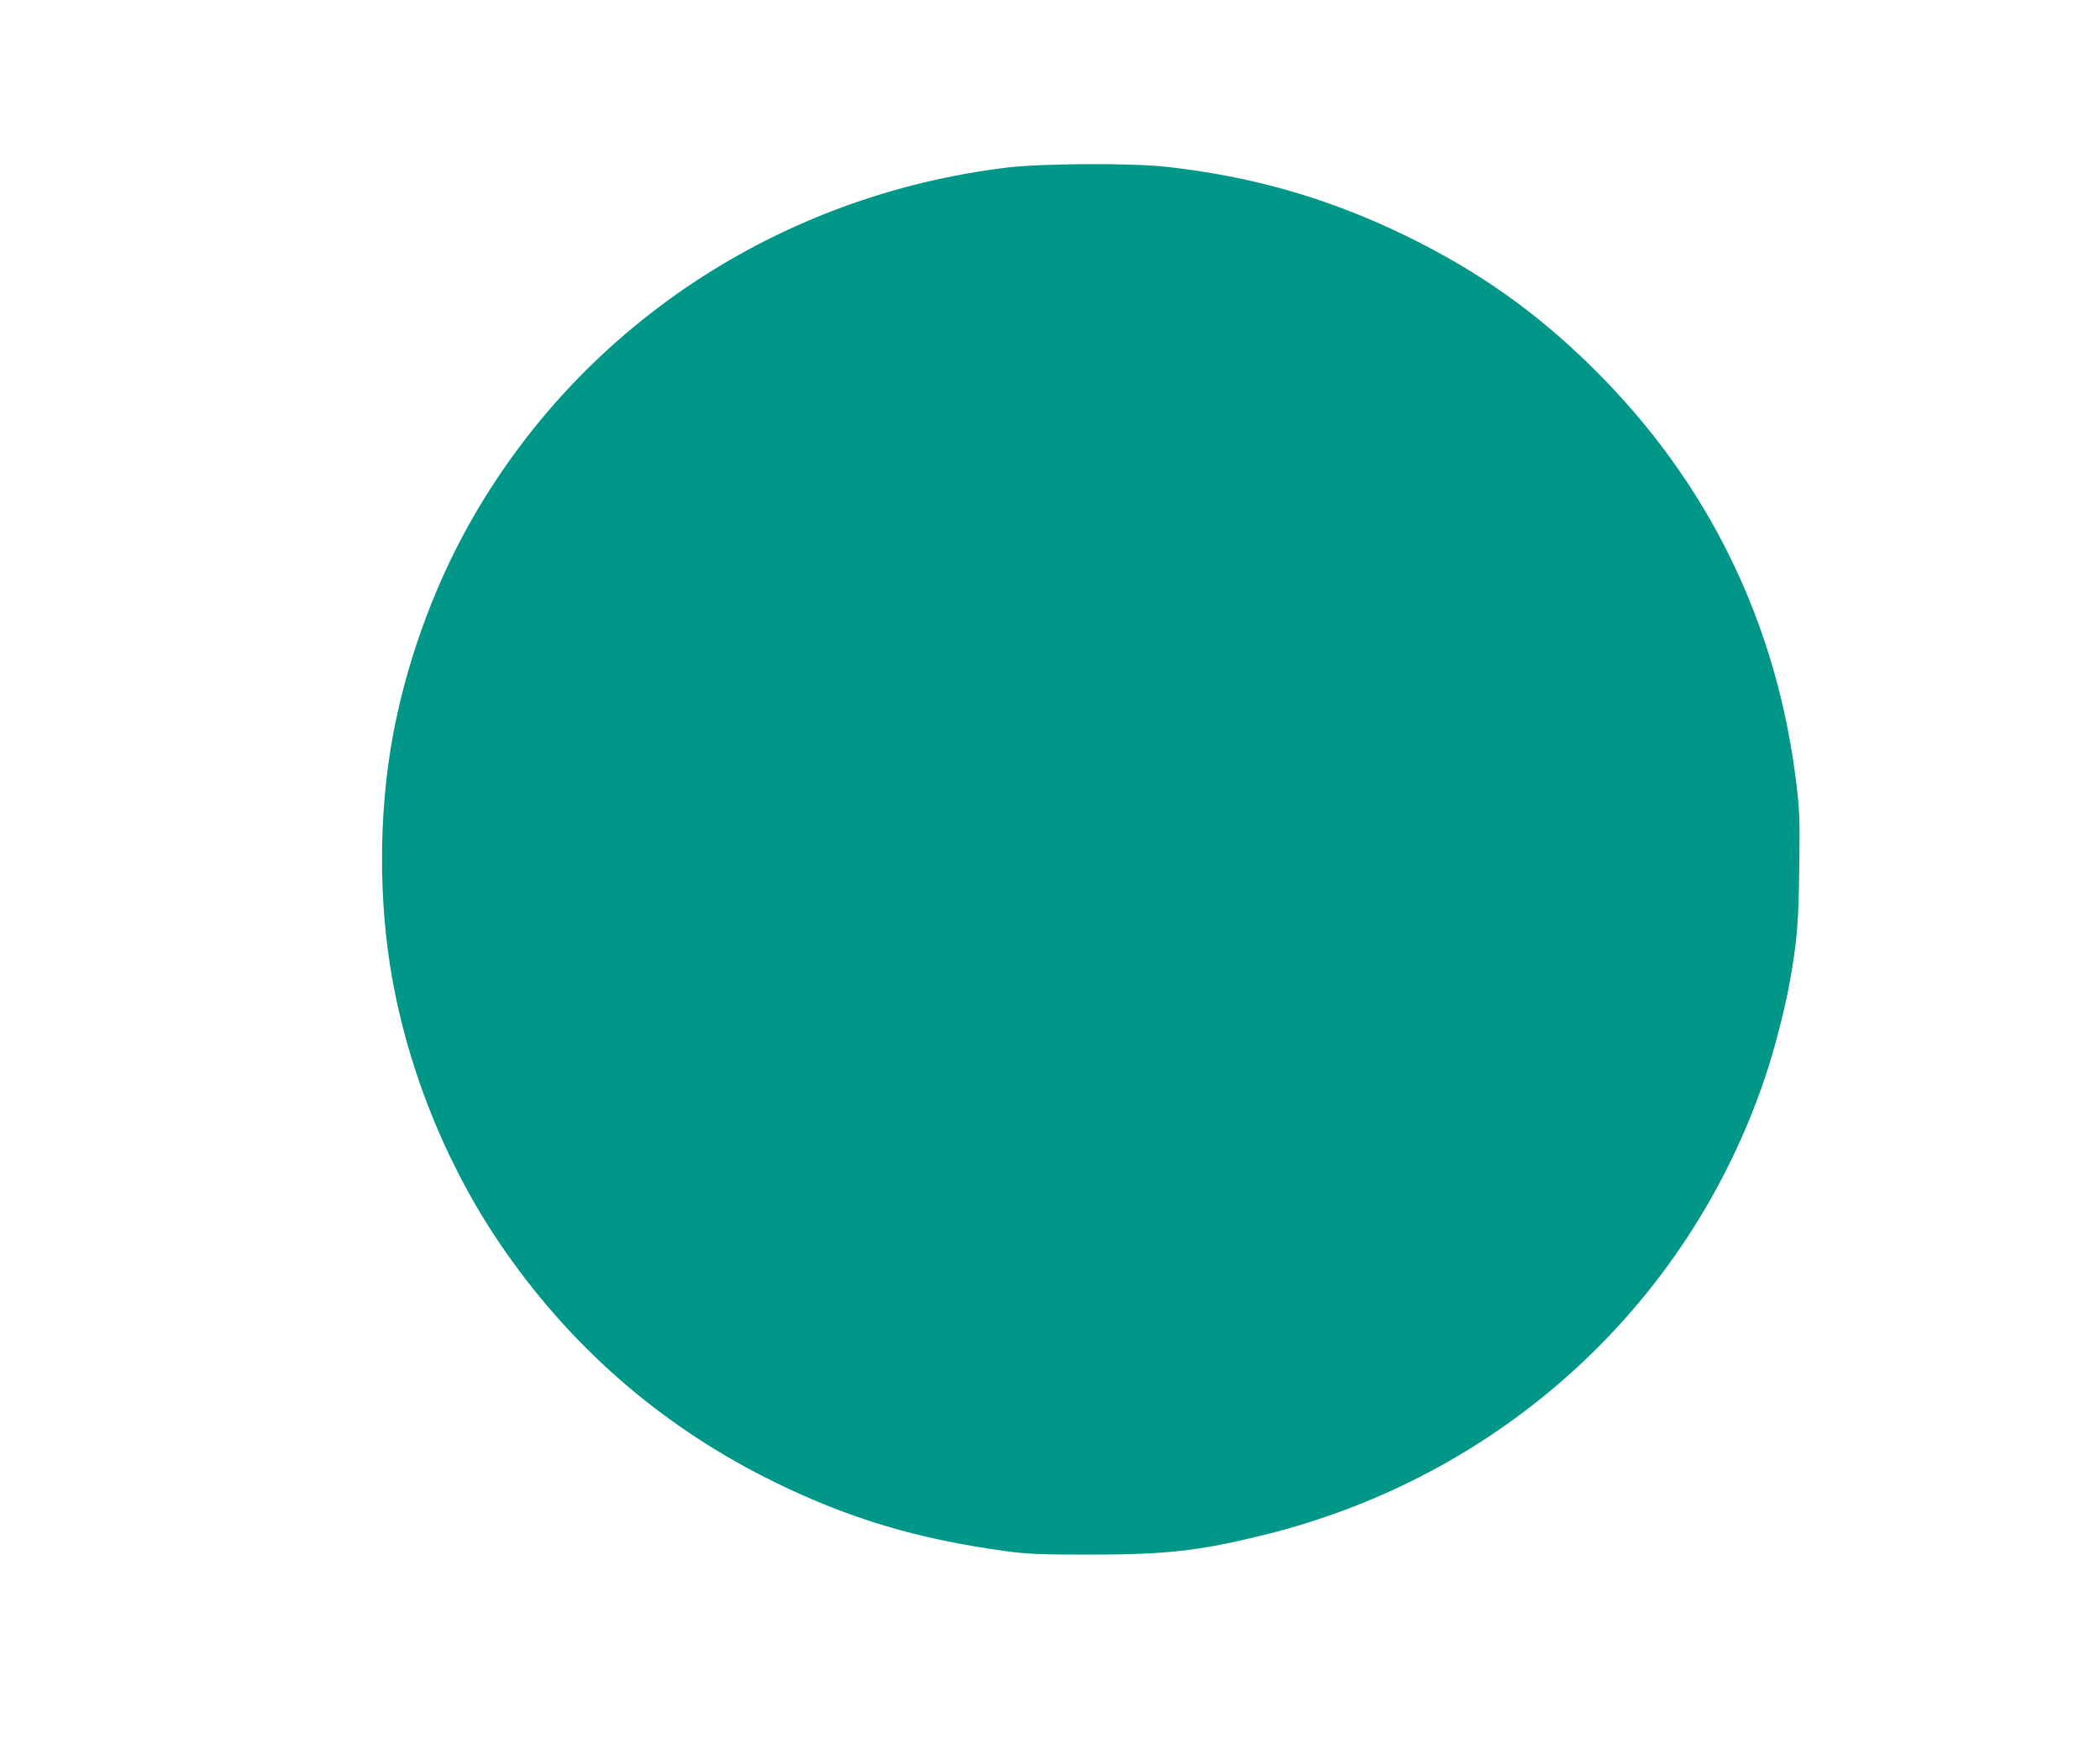 <?xml version="1.0" standalone="no"?>
<!DOCTYPE svg PUBLIC "-//W3C//DTD SVG 20010904//EN"
 "http://www.w3.org/TR/2001/REC-SVG-20010904/DTD/svg10.dtd">
<svg version="1.0" xmlns="http://www.w3.org/2000/svg"
 width="1280pt" height="1066pt" viewBox="0 0 1280 1066"
 preserveAspectRatio="xMidYMid meet">
<g transform="translate(0,1066) scale(0.1,-0.1)"
fill="#009688" stroke="none">
<path d="M6140 9639 c-1395 -169 -2607 -972 -3281 -2175 -223 -398 -389 -864
-469 -1314 -82 -464 -82 -989 0 -1450 106 -595 350 -1183 693 -1672 426 -608
976 -1077 1642 -1403 452 -221 867 -345 1399 -418 141 -19 206 -22 521 -22
466 0 663 22 1060 120 1443 356 2586 1400 3054 2790 58 172 121 417 151 585
44 249 53 358 57 692 4 288 2 347 -17 505 -117 985 -538 1846 -1241 2540 -341
337 -689 584 -1124 798 -474 233 -948 371 -1482 429 -209 23 -754 20 -963 -5z"/>
</g>
</svg>
